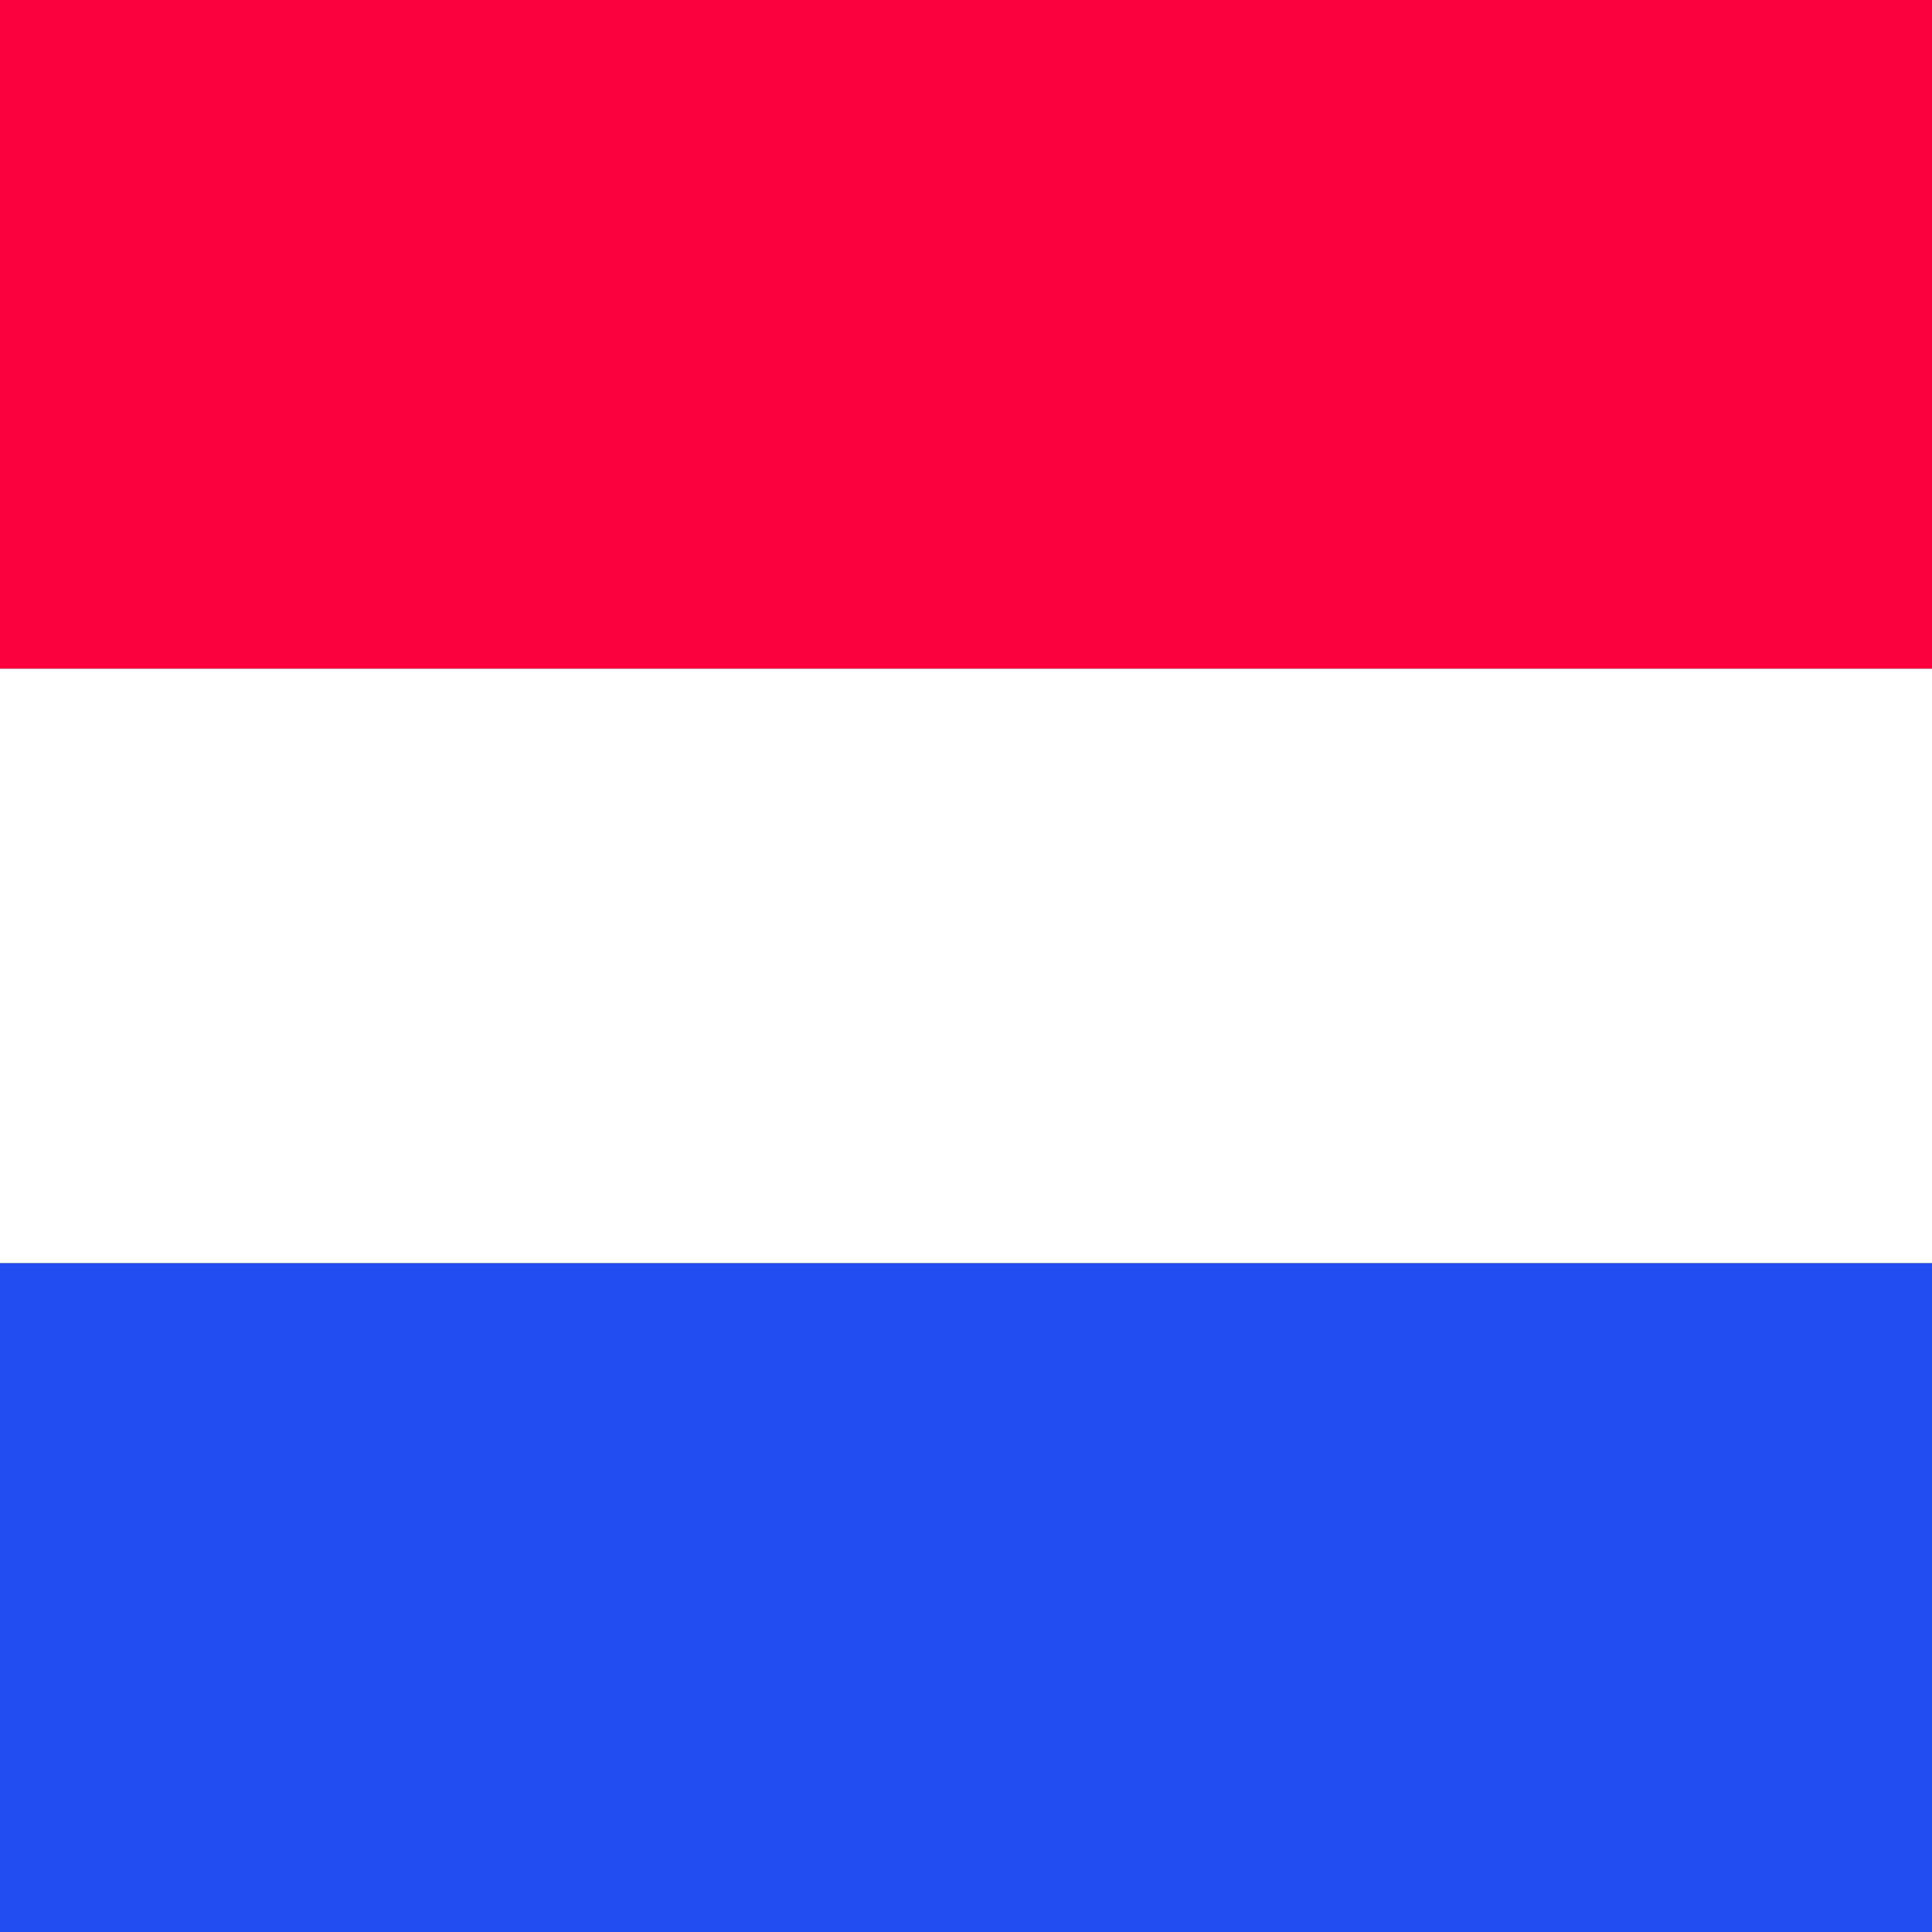 <svg width="26" height="26" viewBox="0 0 26 26" fill="none" xmlns="http://www.w3.org/2000/svg">
<rect x="0" y="0" width="26" height="26" fill="#333333" stroke="none"/>
<rect width="26" height="9" fill="#FB023E"/>
<rect y="9" width="26" height="8" fill="white"/>
<rect y="17" width="26" height="9" fill="#214DF1"/>
</svg>
